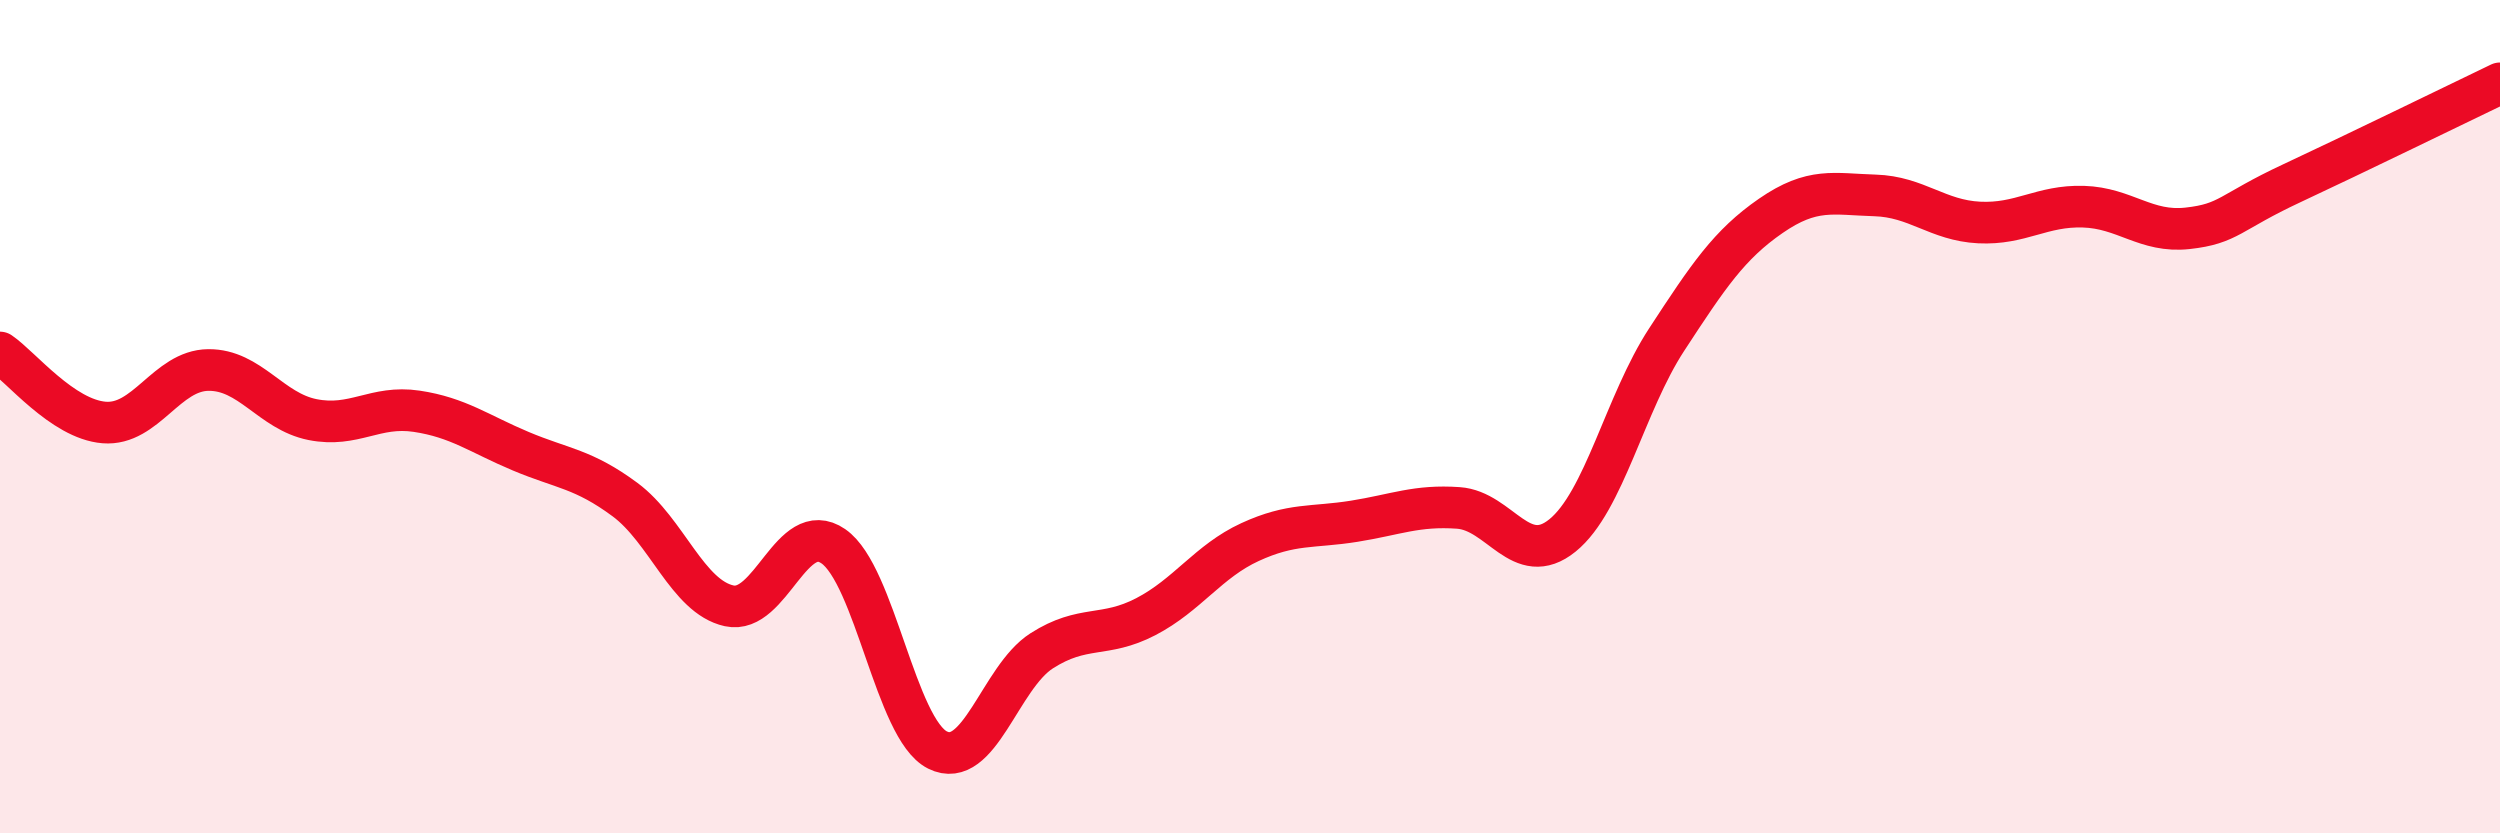 
    <svg width="60" height="20" viewBox="0 0 60 20" xmlns="http://www.w3.org/2000/svg">
      <path
        d="M 0,8.46 C 0.5,8.8 1.5,10.06 2.5,10.14 C 3.5,10.22 4,8.89 5,8.88 C 6,8.87 6.5,9.87 7.5,10.07 C 8.5,10.27 9,9.72 10,9.87 C 11,10.02 11.5,10.41 12.5,10.83 C 13.5,11.25 14,11.25 15,11.99 C 16,12.73 16.5,14.32 17.5,14.54 C 18.5,14.76 19,12.42 20,13.11 C 21,13.8 21.5,17.5 22.5,18 C 23.5,18.5 24,16.26 25,15.62 C 26,14.98 26.5,15.32 27.5,14.8 C 28.5,14.28 29,13.47 30,13.01 C 31,12.55 31.5,12.67 32.5,12.51 C 33.5,12.35 34,12.12 35,12.19 C 36,12.26 36.5,13.66 37.5,12.85 C 38.5,12.04 39,9.68 40,8.15 C 41,6.62 41.5,5.87 42.5,5.18 C 43.5,4.49 44,4.66 45,4.69 C 46,4.72 46.5,5.29 47.5,5.34 C 48.5,5.39 49,4.93 50,4.96 C 51,4.99 51.5,5.59 52.5,5.48 C 53.5,5.37 53.5,5.1 55,4.4 C 56.5,3.7 59,2.48 60,2L60 20L0 20Z"
        fill="#EB0A25"
        opacity="0.1"
        stroke-linecap="round"
        stroke-linejoin="round"
      />
      <path
        d="M 0,8.46 C 0.5,8.8 1.5,10.06 2.5,10.14 C 3.5,10.22 4,8.89 5,8.88 C 6,8.87 6.5,9.87 7.5,10.07 C 8.5,10.27 9,9.72 10,9.87 C 11,10.02 11.5,10.41 12.5,10.83 C 13.5,11.25 14,11.25 15,11.99 C 16,12.73 16.5,14.32 17.5,14.54 C 18.5,14.76 19,12.42 20,13.11 C 21,13.8 21.5,17.5 22.5,18 C 23.5,18.5 24,16.26 25,15.62 C 26,14.98 26.5,15.32 27.5,14.8 C 28.5,14.28 29,13.47 30,13.01 C 31,12.55 31.5,12.67 32.5,12.51 C 33.5,12.35 34,12.12 35,12.19 C 36,12.26 36.5,13.66 37.5,12.85 C 38.5,12.04 39,9.68 40,8.15 C 41,6.62 41.5,5.87 42.5,5.18 C 43.5,4.49 44,4.66 45,4.69 C 46,4.72 46.5,5.29 47.5,5.34 C 48.5,5.39 49,4.93 50,4.96 C 51,4.99 51.5,5.59 52.5,5.48 C 53.5,5.37 53.5,5.1 55,4.4 C 56.5,3.7 59,2.48 60,2"
        stroke="#EB0A25"
        stroke-width="1"
        fill="none"
        stroke-linecap="round"
        stroke-linejoin="round"
      />
    </svg>
  